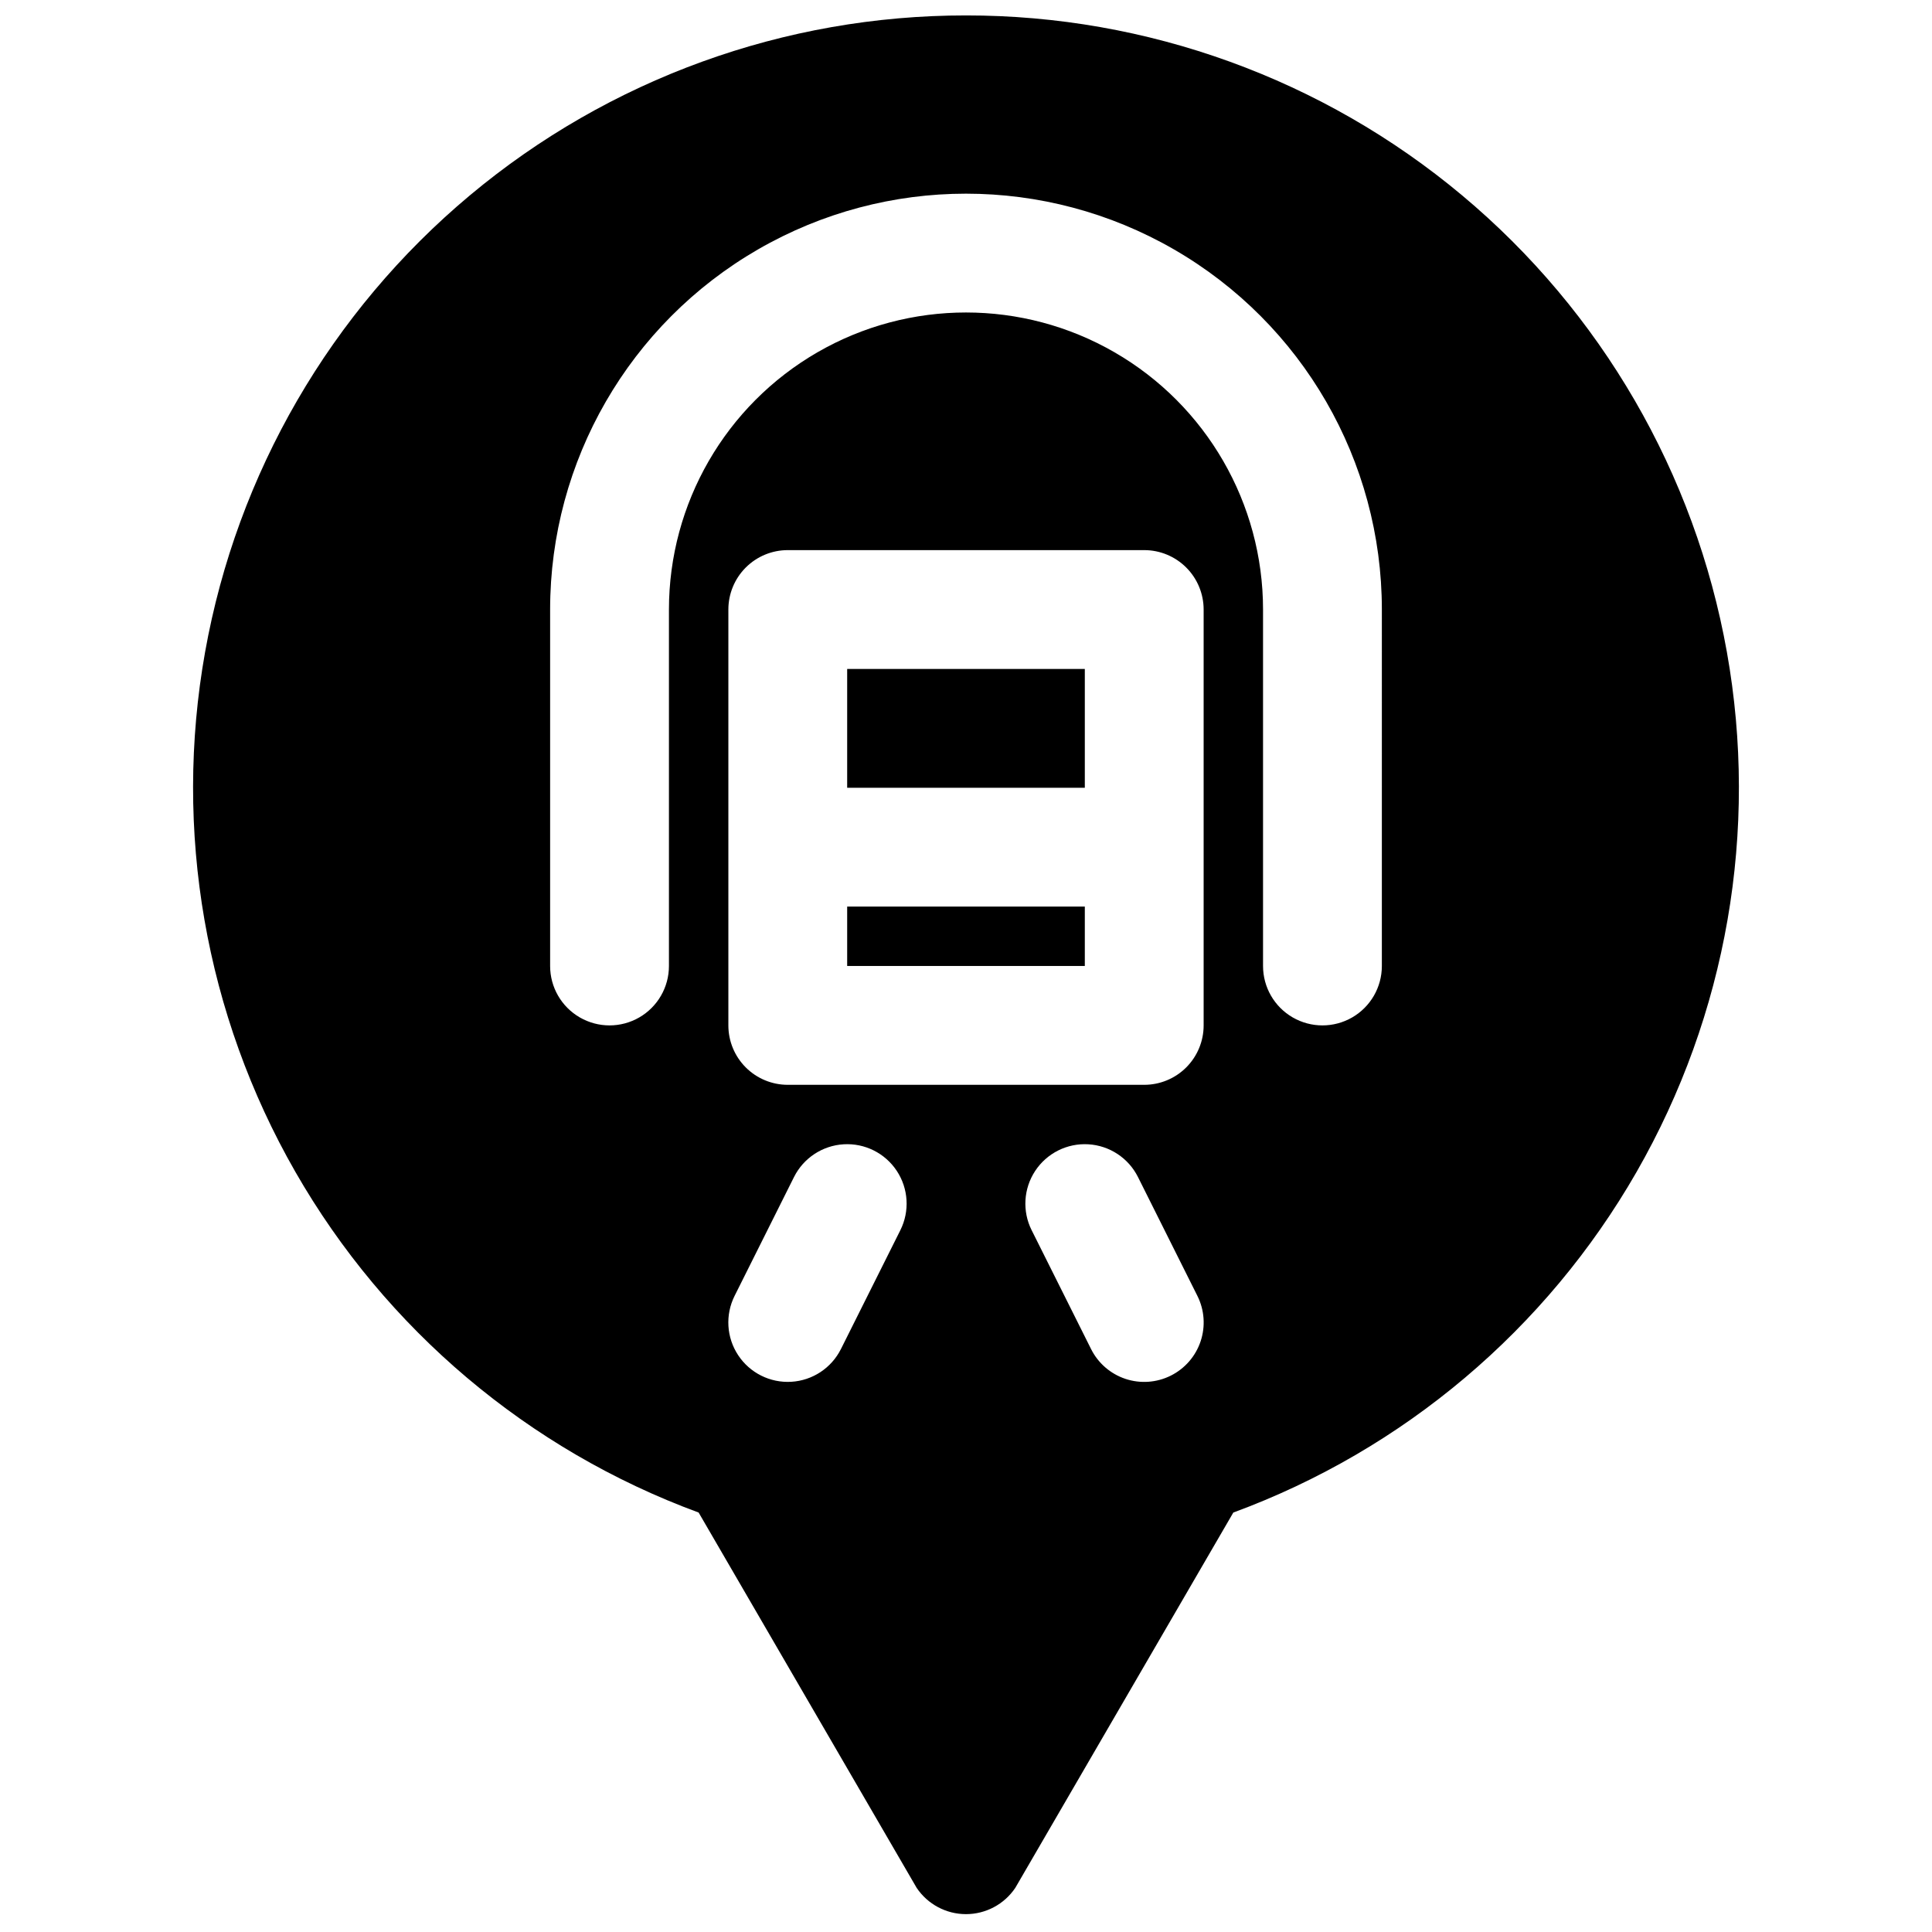 <?xml version="1.0" encoding="UTF-8"?>
<!-- Uploaded to: ICON Repo, www.iconrepo.com, Generator: ICON Repo Mixer Tools -->
<svg width="800px" height="800px" version="1.1" viewBox="144 144 512 512" xmlns="http://www.w3.org/2000/svg">
 <defs>
  <clipPath id="a">
   <path d="m195 148.09h410v503.81h-410z"/>
  </clipPath>
 </defs>
 <path d="m368.51 321.28h62.977v31.488h-62.977z"/>
 <path d="m368.51 384.25h62.977v15.742h-62.977z"/>
 <g clip-path="url(#a)">
  <path d="m400 148.09c-48.07-0.035-94.621 16.848-131.49 47.691-36.871 30.844-61.707 73.68-70.156 121-8.449 47.324 0.023 96.109 23.941 137.81 23.914 41.695 61.742 73.648 106.85 90.25l57.781 99.465c2.926 4.352 7.824 6.961 13.07 6.961 5.242 0 10.141-2.609 13.066-6.961l57.781-99.465c45.109-16.602 82.938-48.555 106.86-90.25 23.914-41.699 32.391-90.484 23.938-137.81-8.449-47.32-33.285-90.156-70.156-121-36.867-30.844-83.418-47.727-131.48-47.691zm-17.398 321.93-15.742 31.488h-0.004c-2.516 5.035-7.527 8.344-13.145 8.68-5.617 0.34-10.992-2.348-14.09-7.043-3.102-4.699-3.461-10.691-0.945-15.727l15.742-31.488c2.519-5.035 7.531-8.344 13.148-8.68 5.617-0.34 10.988 2.348 14.09 7.043 3.102 4.699 3.461 10.691 0.945 15.727zm71.676 38.535c-3.738 1.871-8.066 2.18-12.031 0.859-3.965-1.324-7.238-4.168-9.105-7.906l-15.742-31.488h-0.004c-2.516-5.035-2.156-11.027 0.945-15.727 3.102-4.695 8.473-7.383 14.09-7.043 5.617 0.336 10.629 3.644 13.148 8.68l15.742 31.488c1.871 3.734 2.18 8.062 0.859 12.027-1.32 3.965-4.164 7.242-7.902 9.109zm8.699-92.812c0 4.176-1.66 8.18-4.613 11.133s-6.957 4.613-11.133 4.613h-94.465c-4.176 0-8.18-1.66-11.133-4.613-2.953-2.953-4.609-6.957-4.609-11.133v-110.21c0-4.176 1.656-8.18 4.609-11.133 2.953-2.953 6.957-4.613 11.133-4.613h94.465c4.176 0 8.18 1.66 11.133 4.613s4.613 6.957 4.613 11.133zm47.23-15.742c0 5.625-3 10.82-7.871 13.633-4.871 2.812-10.875 2.812-15.746 0s-7.871-8.008-7.871-13.633v-94.465c0-28.125-15.004-54.113-39.359-68.176s-54.363-14.062-78.723 0c-24.355 14.062-39.359 40.051-39.359 68.176v94.465c0 5.625-3 10.82-7.871 13.633s-10.871 2.812-15.742 0c-4.875-2.812-7.875-8.008-7.875-13.633v-94.465c0-39.375 21.008-75.758 55.105-95.445 34.098-19.688 76.109-19.688 110.21 0 34.102 19.688 55.105 56.07 55.105 95.445z"/>
 </g>
</svg>